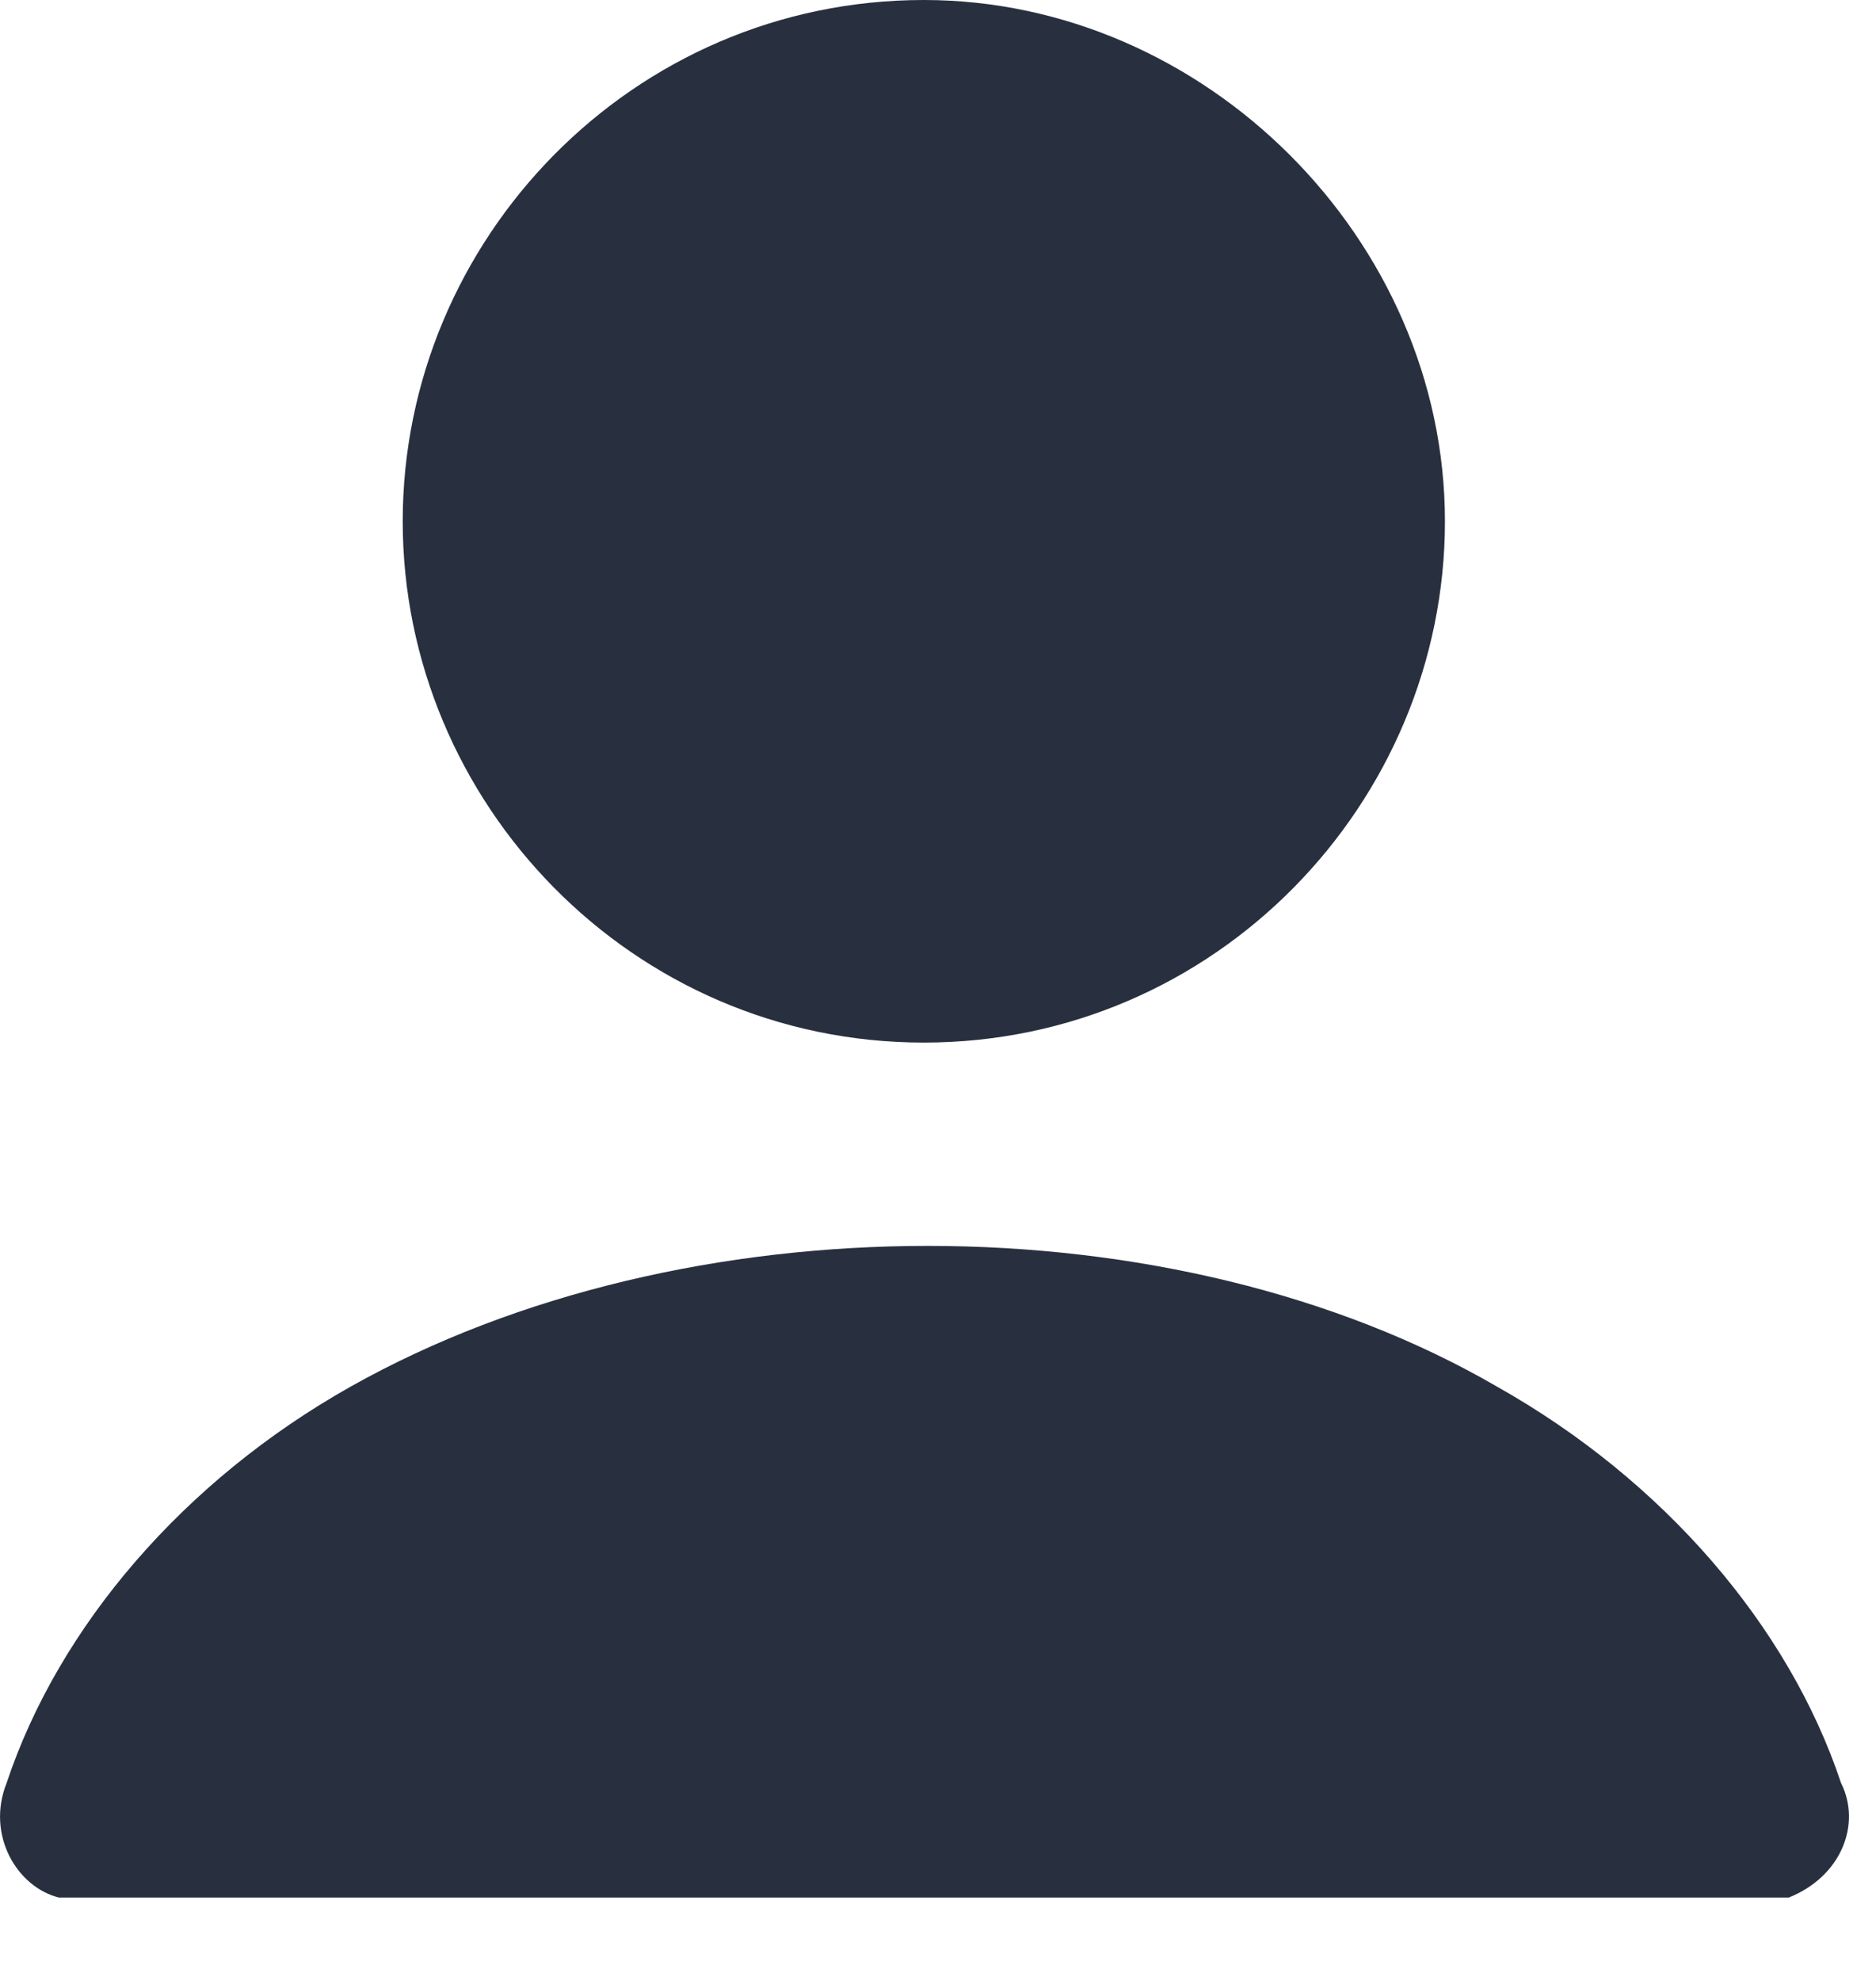 <svg width="18" height="19" viewBox="0 0 18 19" fill="none" xmlns="http://www.w3.org/2000/svg">
<path d="M17.164 18.2C17.664 18 17.864 17.5 17.664 17.1C17.164 15.6 15.964 14.2 14.364 13.3C11.264 11.5 6.564 11.5 3.364 13.3C1.764 14.2 0.564 15.6 0.064 17.1C-0.136 17.6 0.164 18.1 0.564 18.2H17.164Z" fill="#28303F"/>
<path d="M8.864 10C11.664 10 13.864 7.7 13.864 5C13.864 2.3 11.564 0 8.864 0C6.064 0 3.864 2.3 3.864 5C3.864 7.7 6.064 10 8.864 10Z" fill="#28303F"/>
</svg>
